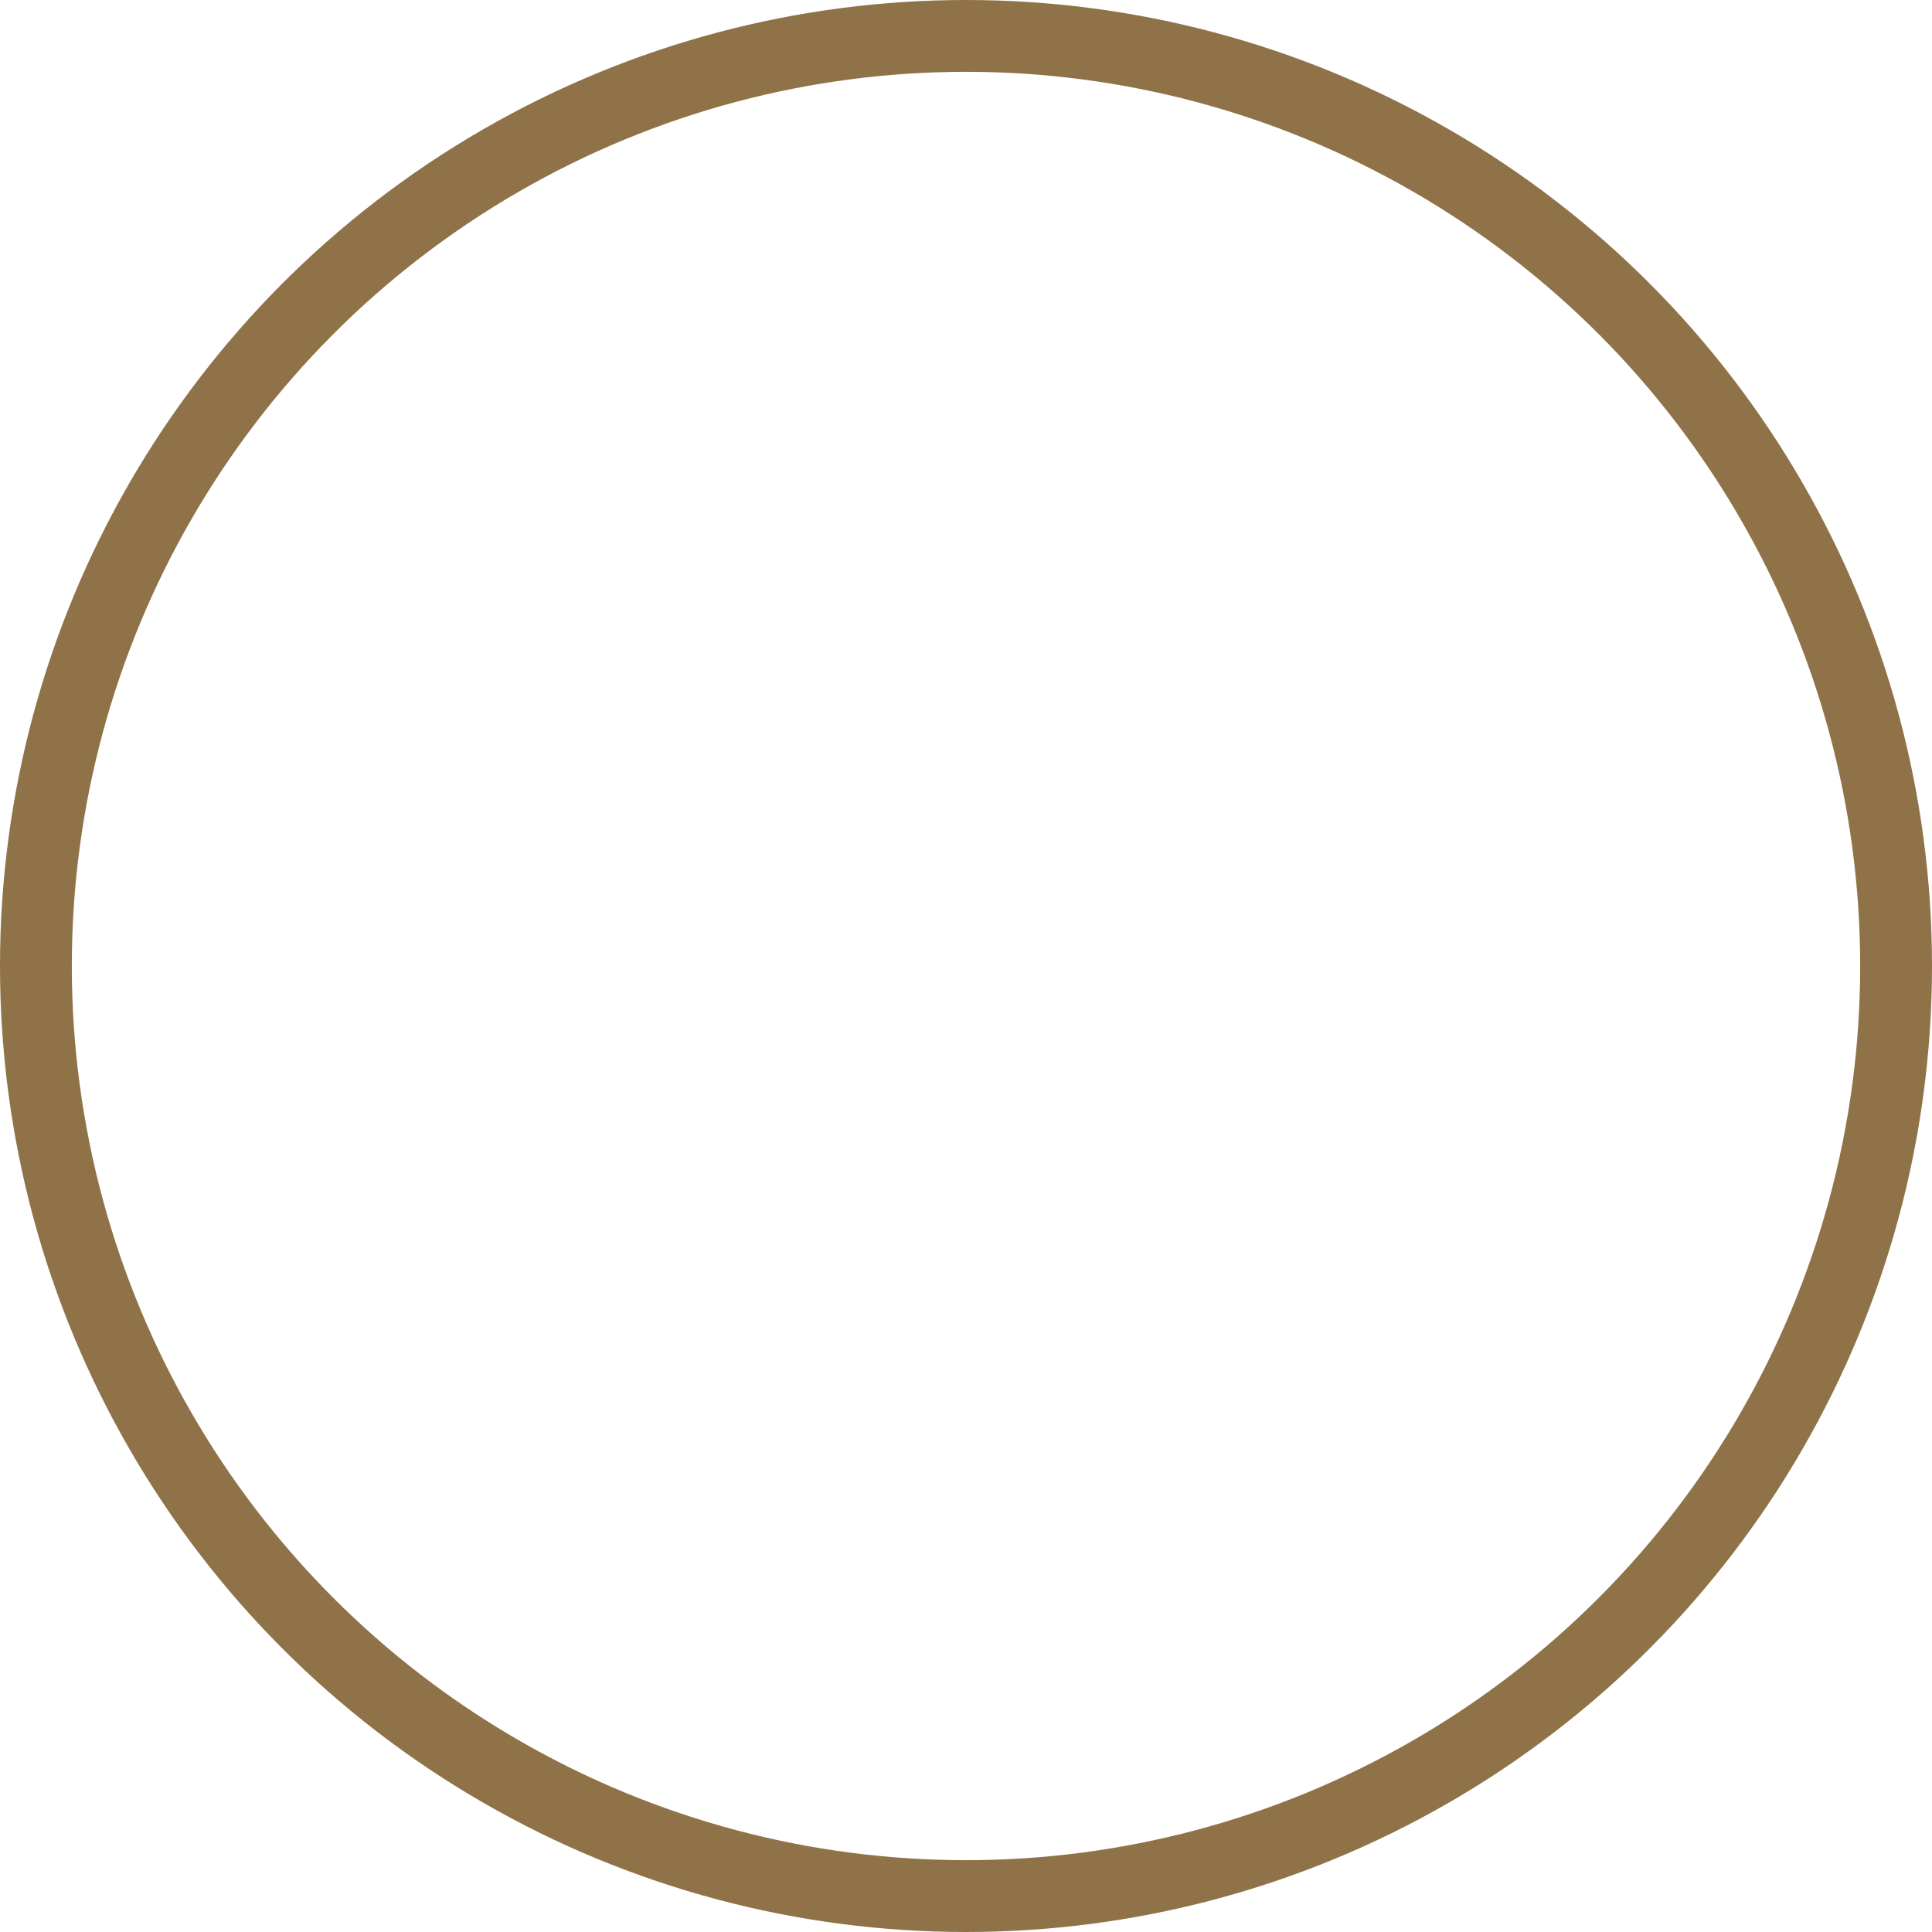 <?xml version="1.0" encoding="utf-8"?>
<!-- Generator: Adobe Illustrator 23.0.6, SVG Export Plug-In . SVG Version: 6.00 Build 0)  -->
<svg version="1.1" id="Calque_1" xmlns="http://www.w3.org/2000/svg" xmlns:xlink="http://www.w3.org/1999/xlink" x="0px" y="0px"
	 viewBox="0 0 53.8 53.8" style="enable-background:new 0 0 53.8 53.8;" xml:space="preserve">
<style type="text/css">
	.st0{fill:none;stroke:#8F7247;stroke-width:2;stroke-miterlimit:10;}
</style>
<circle class="st0" cx="26.9" cy="26.9" r="25.9"/>
</svg>
